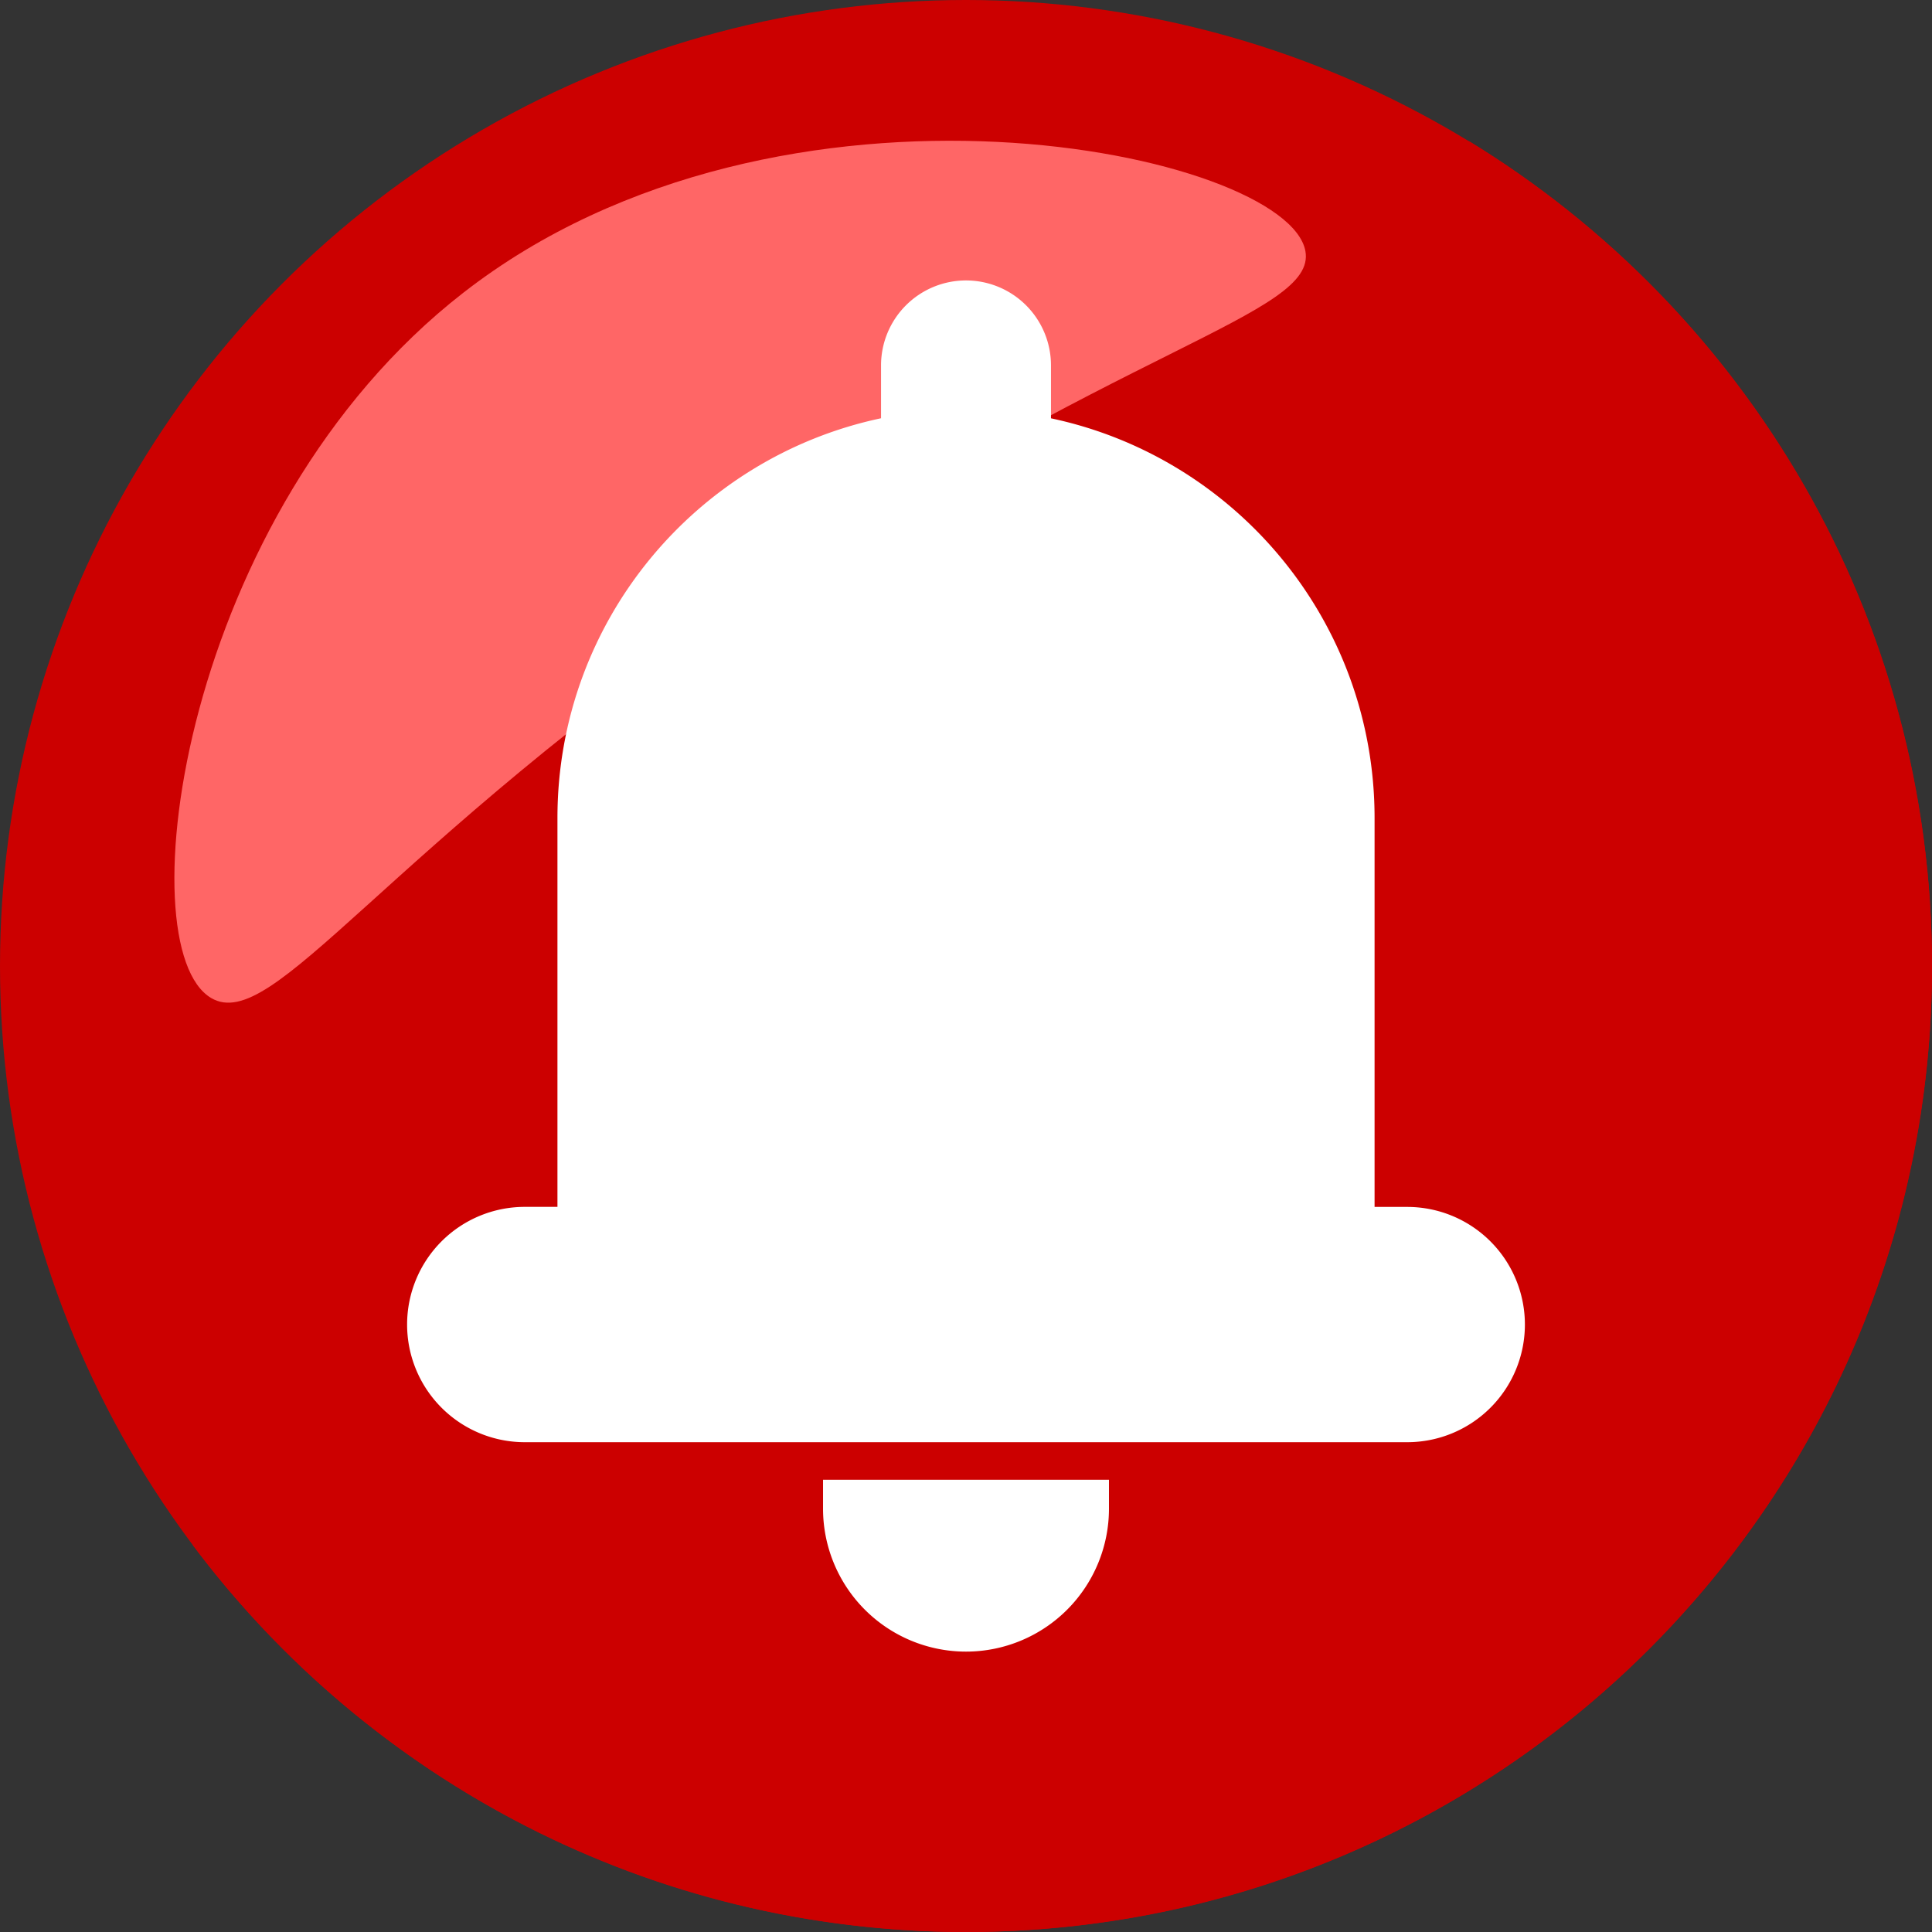 <?xml version="1.0" encoding="UTF-8" standalone="no"?><svg xmlns="http://www.w3.org/2000/svg" xmlns:xlink="http://www.w3.org/1999/xlink" data-name="Layer 1" fill="#000000" height="1862.8" preserveAspectRatio="xMidYMid meet" version="1" viewBox="568.6 568.6 1862.8 1862.8" width="1862.8" zoomAndPan="magnify"><rect x="568.6" y="568.6" width="1862.8" height="1862.8" fill="#333333" stroke="none"/><g id="change1_1"><circle cx="1500" cy="1500" fill="#cc0000" r="931.4"/></g><g id="change2_1"><path d="M1984.37,704.3C2100.92,859.83,2170,1053,2170,1262.3c0,514.4-417,931.41-931.41,931.41-177.41,0-343.24-49.62-484.37-135.71,169.89,226.7,440.72,373.4,745.82,373.4,514.4,0,931.4-417,931.4-931.4C2431.4,1163,2252.44,867.84,1984.37,704.3Z" fill="#cc0000"/></g><g id="change3_1"><path d="M1827.24,810.68c11.28,61.9-182,92.51-532.56,332.58-358.23,245.32-462.41,422.93-522.42,387.64-82.46-48.5-29.19-468.28,243-680C1322.81,611.55,1809.92,715.71,1827.24,810.68Z" fill="#ff6666"/></g><g id="change4_1"><path d="M2038.88,1845.69h0a113.45,113.45,0,0,1-113.45,113.45H1074.57a113.45,113.45,0,0,1-113.45-113.45h0a113.44,113.44,0,0,1,113.45-113.44h31.51v-375c0-189.45,133.76-347.67,312-385.37v-51A81.94,81.94,0,0,1,1500,839h0a81.94,81.94,0,0,1,81.94,81.93v51c178.22,37.7,312,195.92,312,385.37v375h31.51A113.44,113.44,0,0,1,2038.88,1845.69Zm-676.72,177.52a137.84,137.84,0,0,0,275.68,0v-27.83H1362.16Z" fill="#ffffff"/></g></svg>